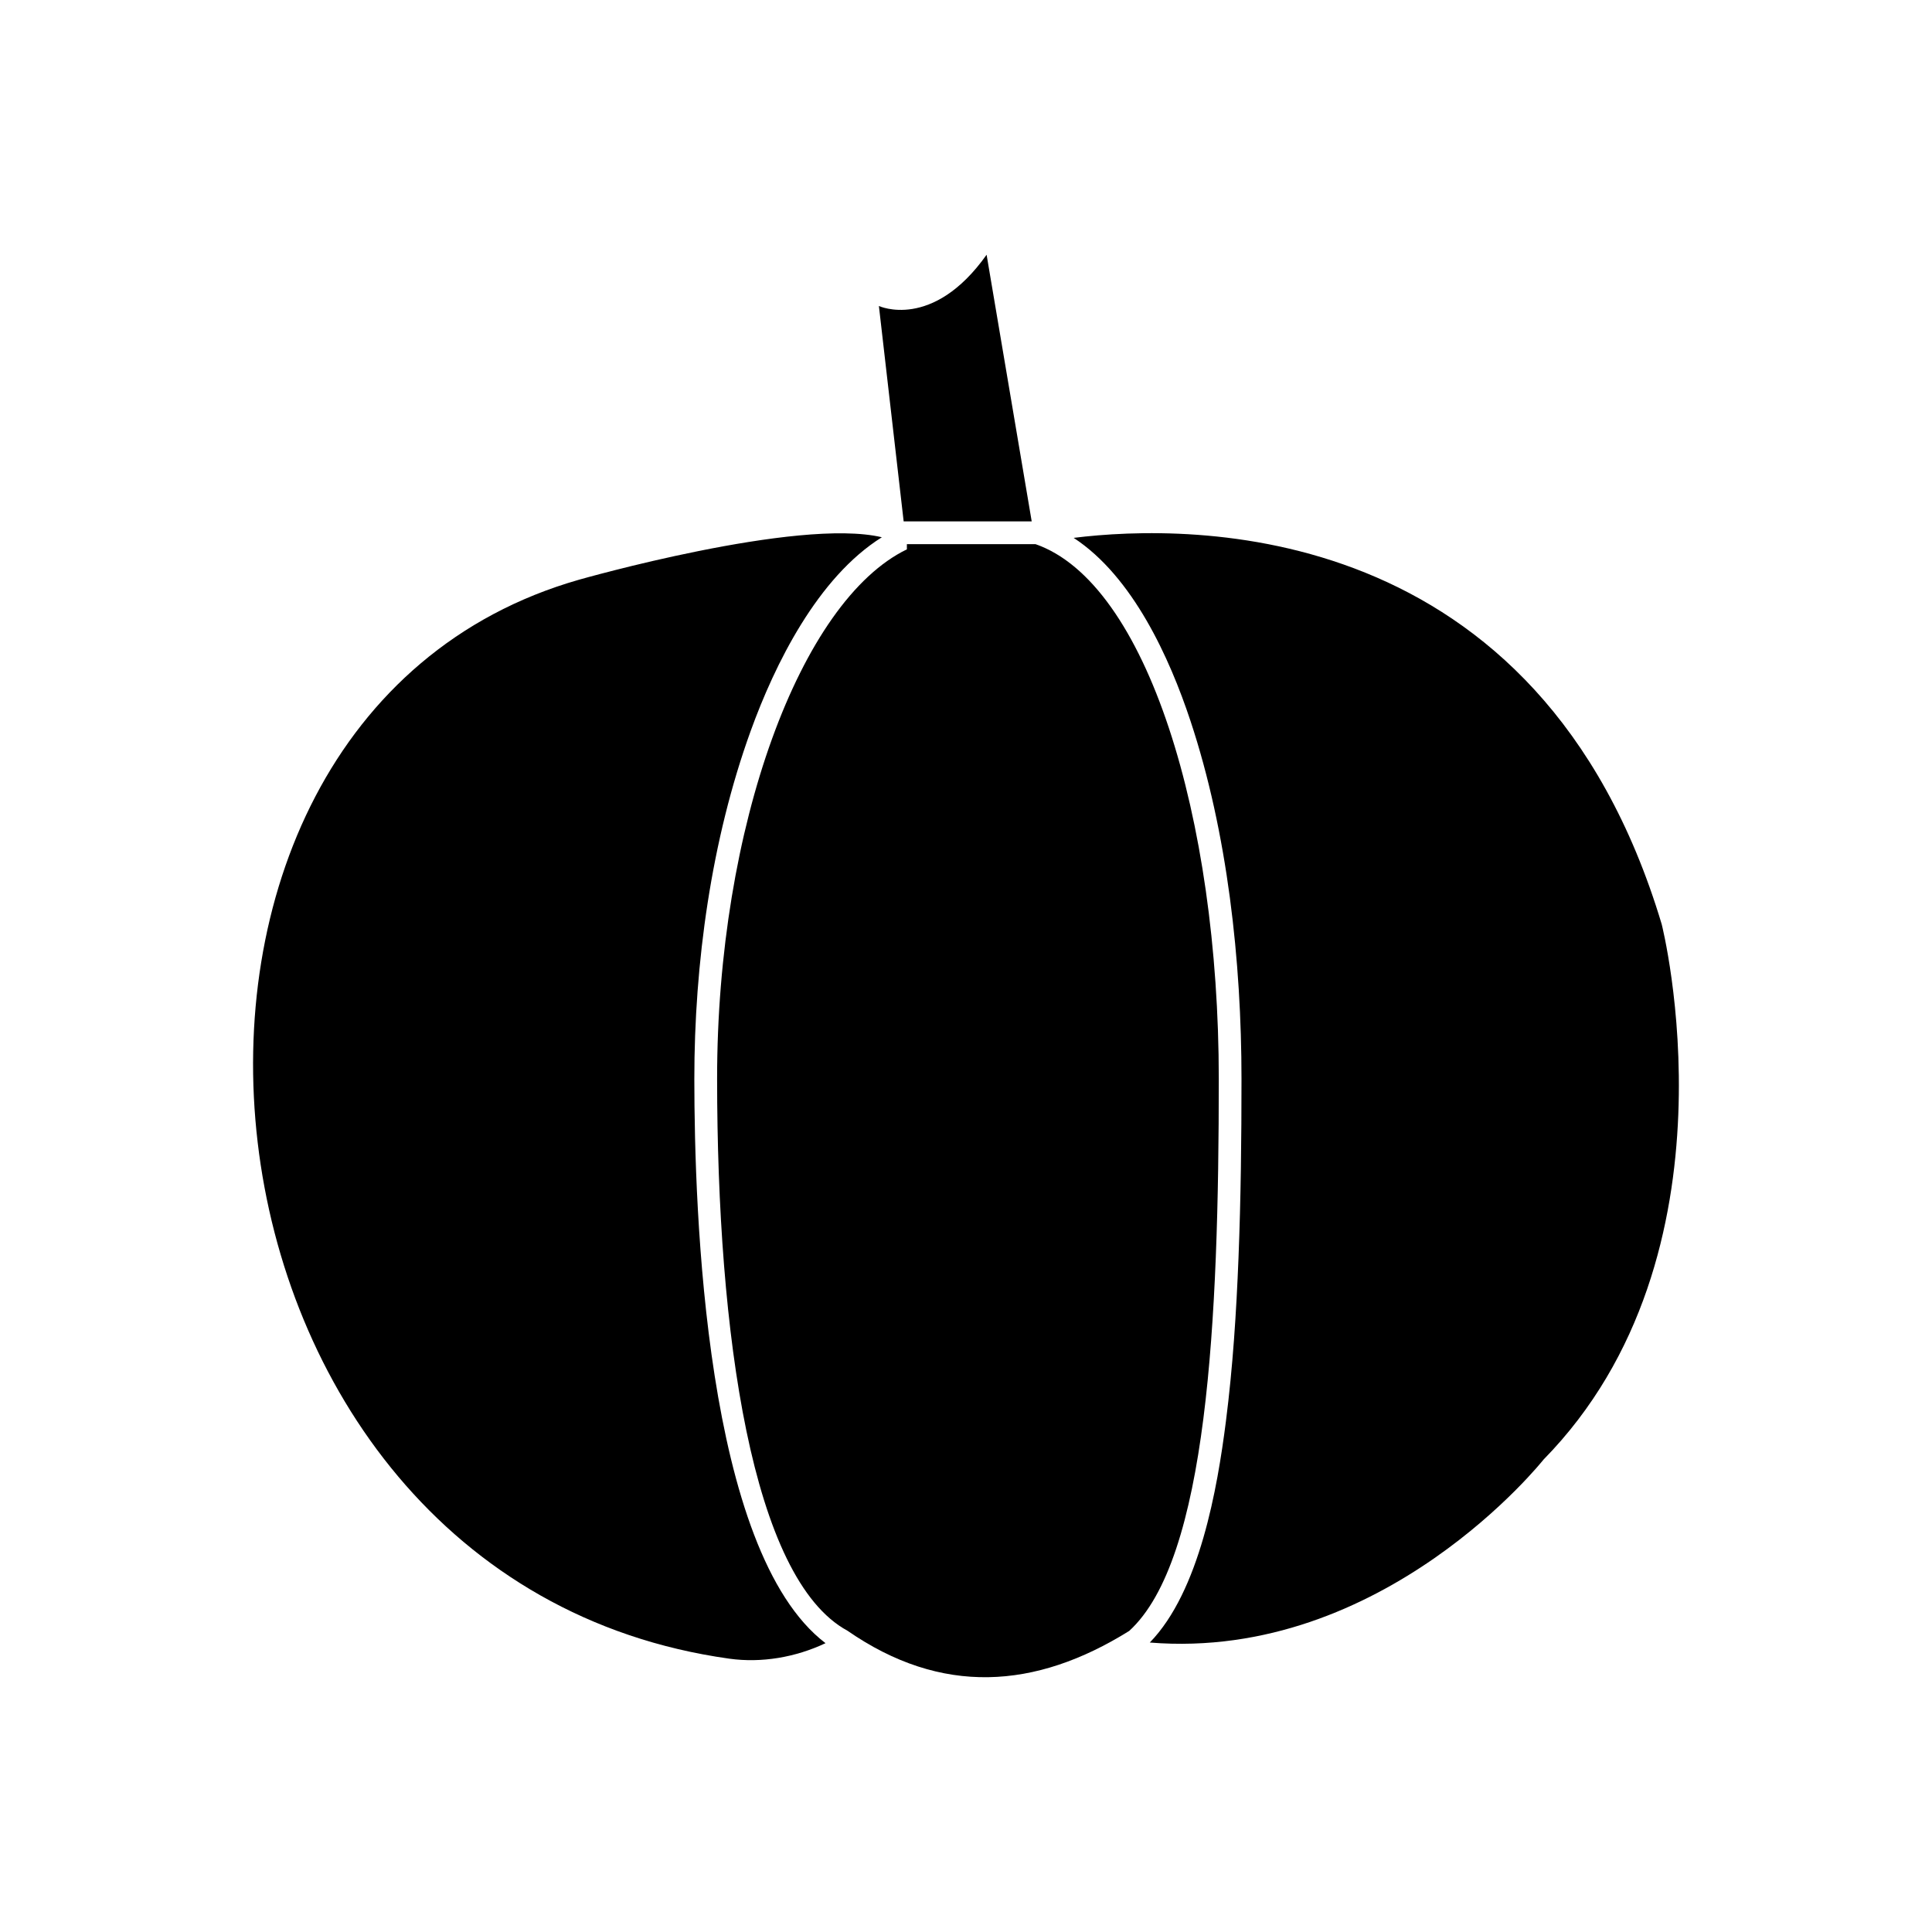 <?xml version="1.0" encoding="UTF-8"?>
<!-- Uploaded to: ICON Repo, www.svgrepo.com, Generator: ICON Repo Mixer Tools -->
<svg fill="#000000" width="800px" height="800px" version="1.1" viewBox="144 144 512 512" xmlns="http://www.w3.org/2000/svg">
 <g fill-rule="evenodd">
  <path d="m428.53 286.54c30.797-3.816 123.42-5.688 155.84 102.39 0 0 22.164 87.379-31.332 141.89 0 0-42.332 53.488-104.33 48.469 13.215-13.586 17.914-40.914 20.168-58.59 1.832-14.363 2.766-28.91 3.34-43.375 0.625-15.773 0.793-31.574 0.793-47.363 0-31.16-3.688-65.277-13.535-94.957-5.469-16.48-15.203-38.172-30.949-48.469zm-65.758 292.92c-7.93 3.742-16.949 5.301-25.504 4.106-149.72-20.93-170.29-248.66-39.84-285.93 0 0 57.988-16.562 80.273-11.258-17.008 10.648-28.34 33.578-34.773 51.359-10.445 28.867-14.934 61.633-14.922 92.242 0.016 34.699 2.769 125.14 34.766 149.48zm20.707-297.29-6.562-57.078s14.219 6.598 28.543-13.582l11.953 70.66z"/>
  <path d="m443.22 576.23c-24.883 15.512-49.754 17.152-74.613-0.059-25.406-13.766-34.539-78.73-34.566-146.2-0.031-66.98 22.098-126.72 50.293-140.39v-1.371h34.102c29.465 10.27 48.555 72.359 48.555 141.77 0 63.836-2.969 127.34-23.77 146.26z"/>
 </g>
</svg>